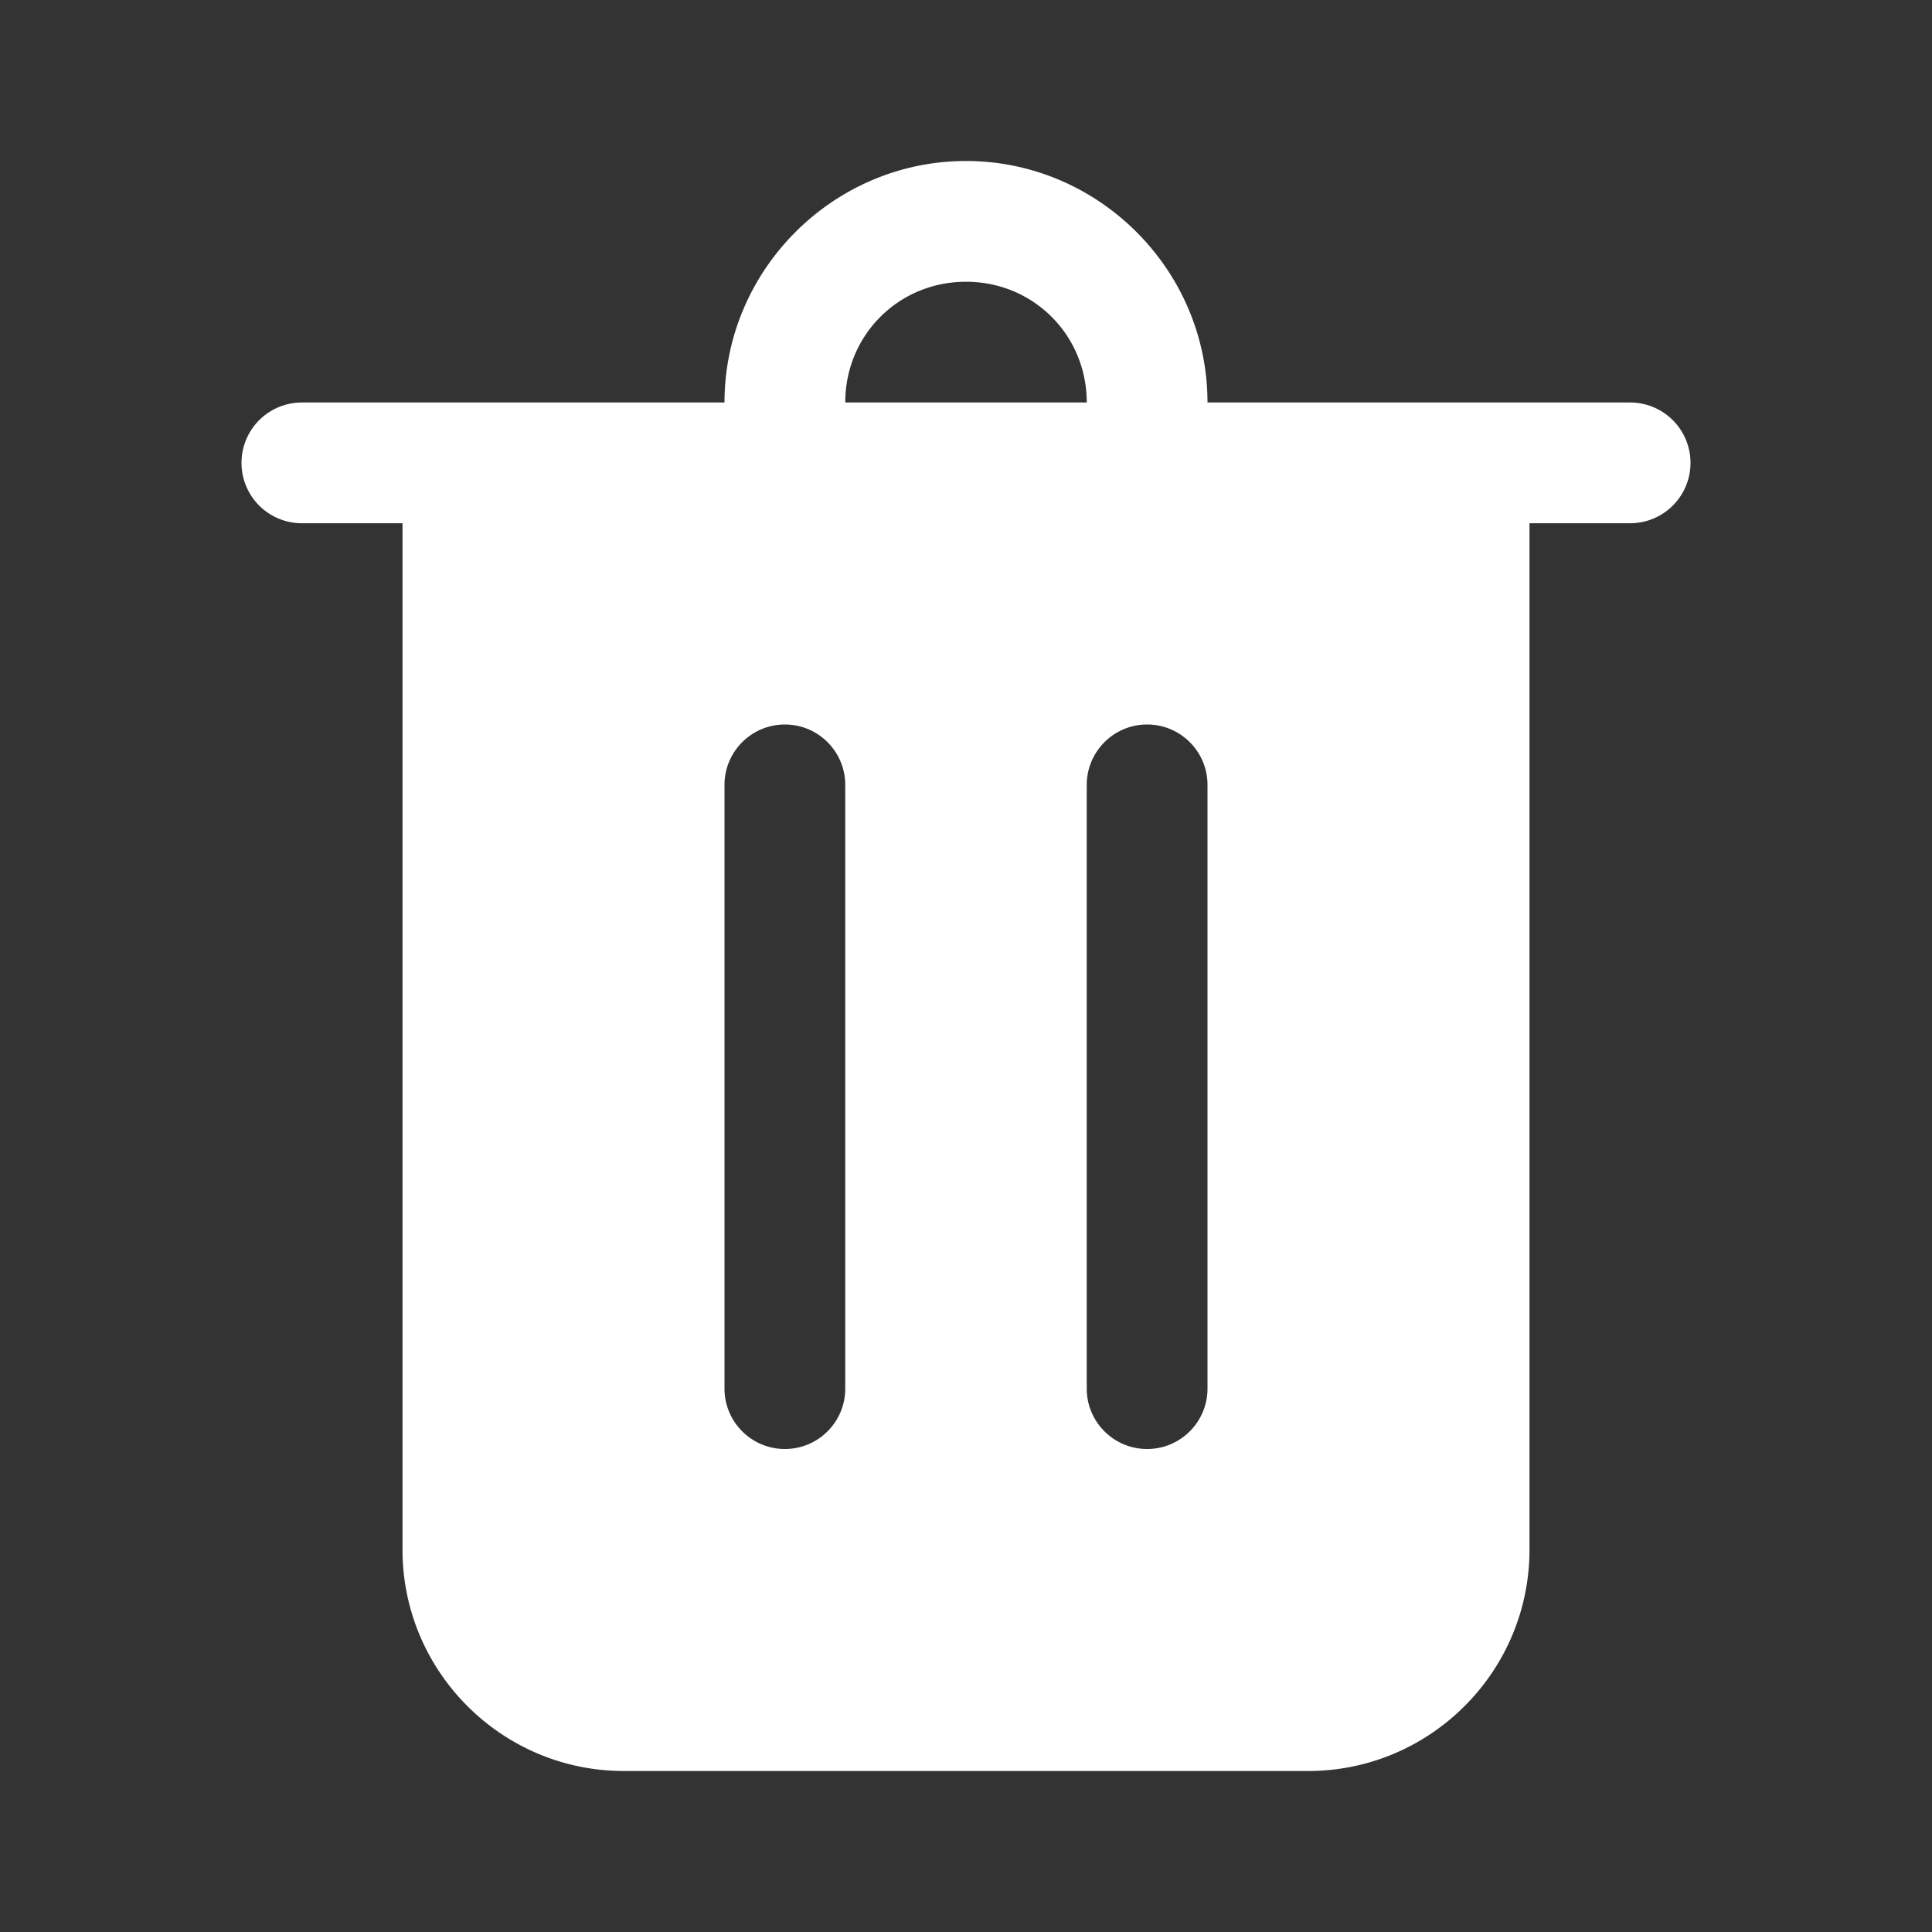 <svg xmlns="http://www.w3.org/2000/svg" x="0px" y="0px" width="100" height="100" viewBox="0 0 48 48">
    <rect x="0" y="0" width="48" height="48" fill="#333333" stroke="none"/>
    <path d="M24 4C20.704 4 18 6.704 18 10L7.5 10A1.5 1.5 0 1 0 7.5 13L10 13L10 38.5C10 41.533 12.467 44 15.5 44L32.5 44C35.533 44 38 41.533 38 38.5L38 13L40.5 13A1.5 1.5 0 1 0 40.5 10L30 10C30 6.704 27.296 4 24 4zM24 7C25.674 7 27 8.326 27 10L21 10C21 8.326 22.326 7 24 7zM19.5 18C20.328 18 21 18.672 21 19.5L21 34.5C21 35.328 20.328 36 19.5 36C18.672 36 18 35.328 18 34.5L18 19.5C18 18.672 18.672 18 19.5 18zM28.5 18C29.328 18 30 18.672 30 19.5L30 34.5C30 35.328 29.328 36 28.5 36C27.672 36 27 35.328 27 34.5L27 19.5C27 18.672 27.672 18 28.5 18z" fill="white"/>
</svg>

